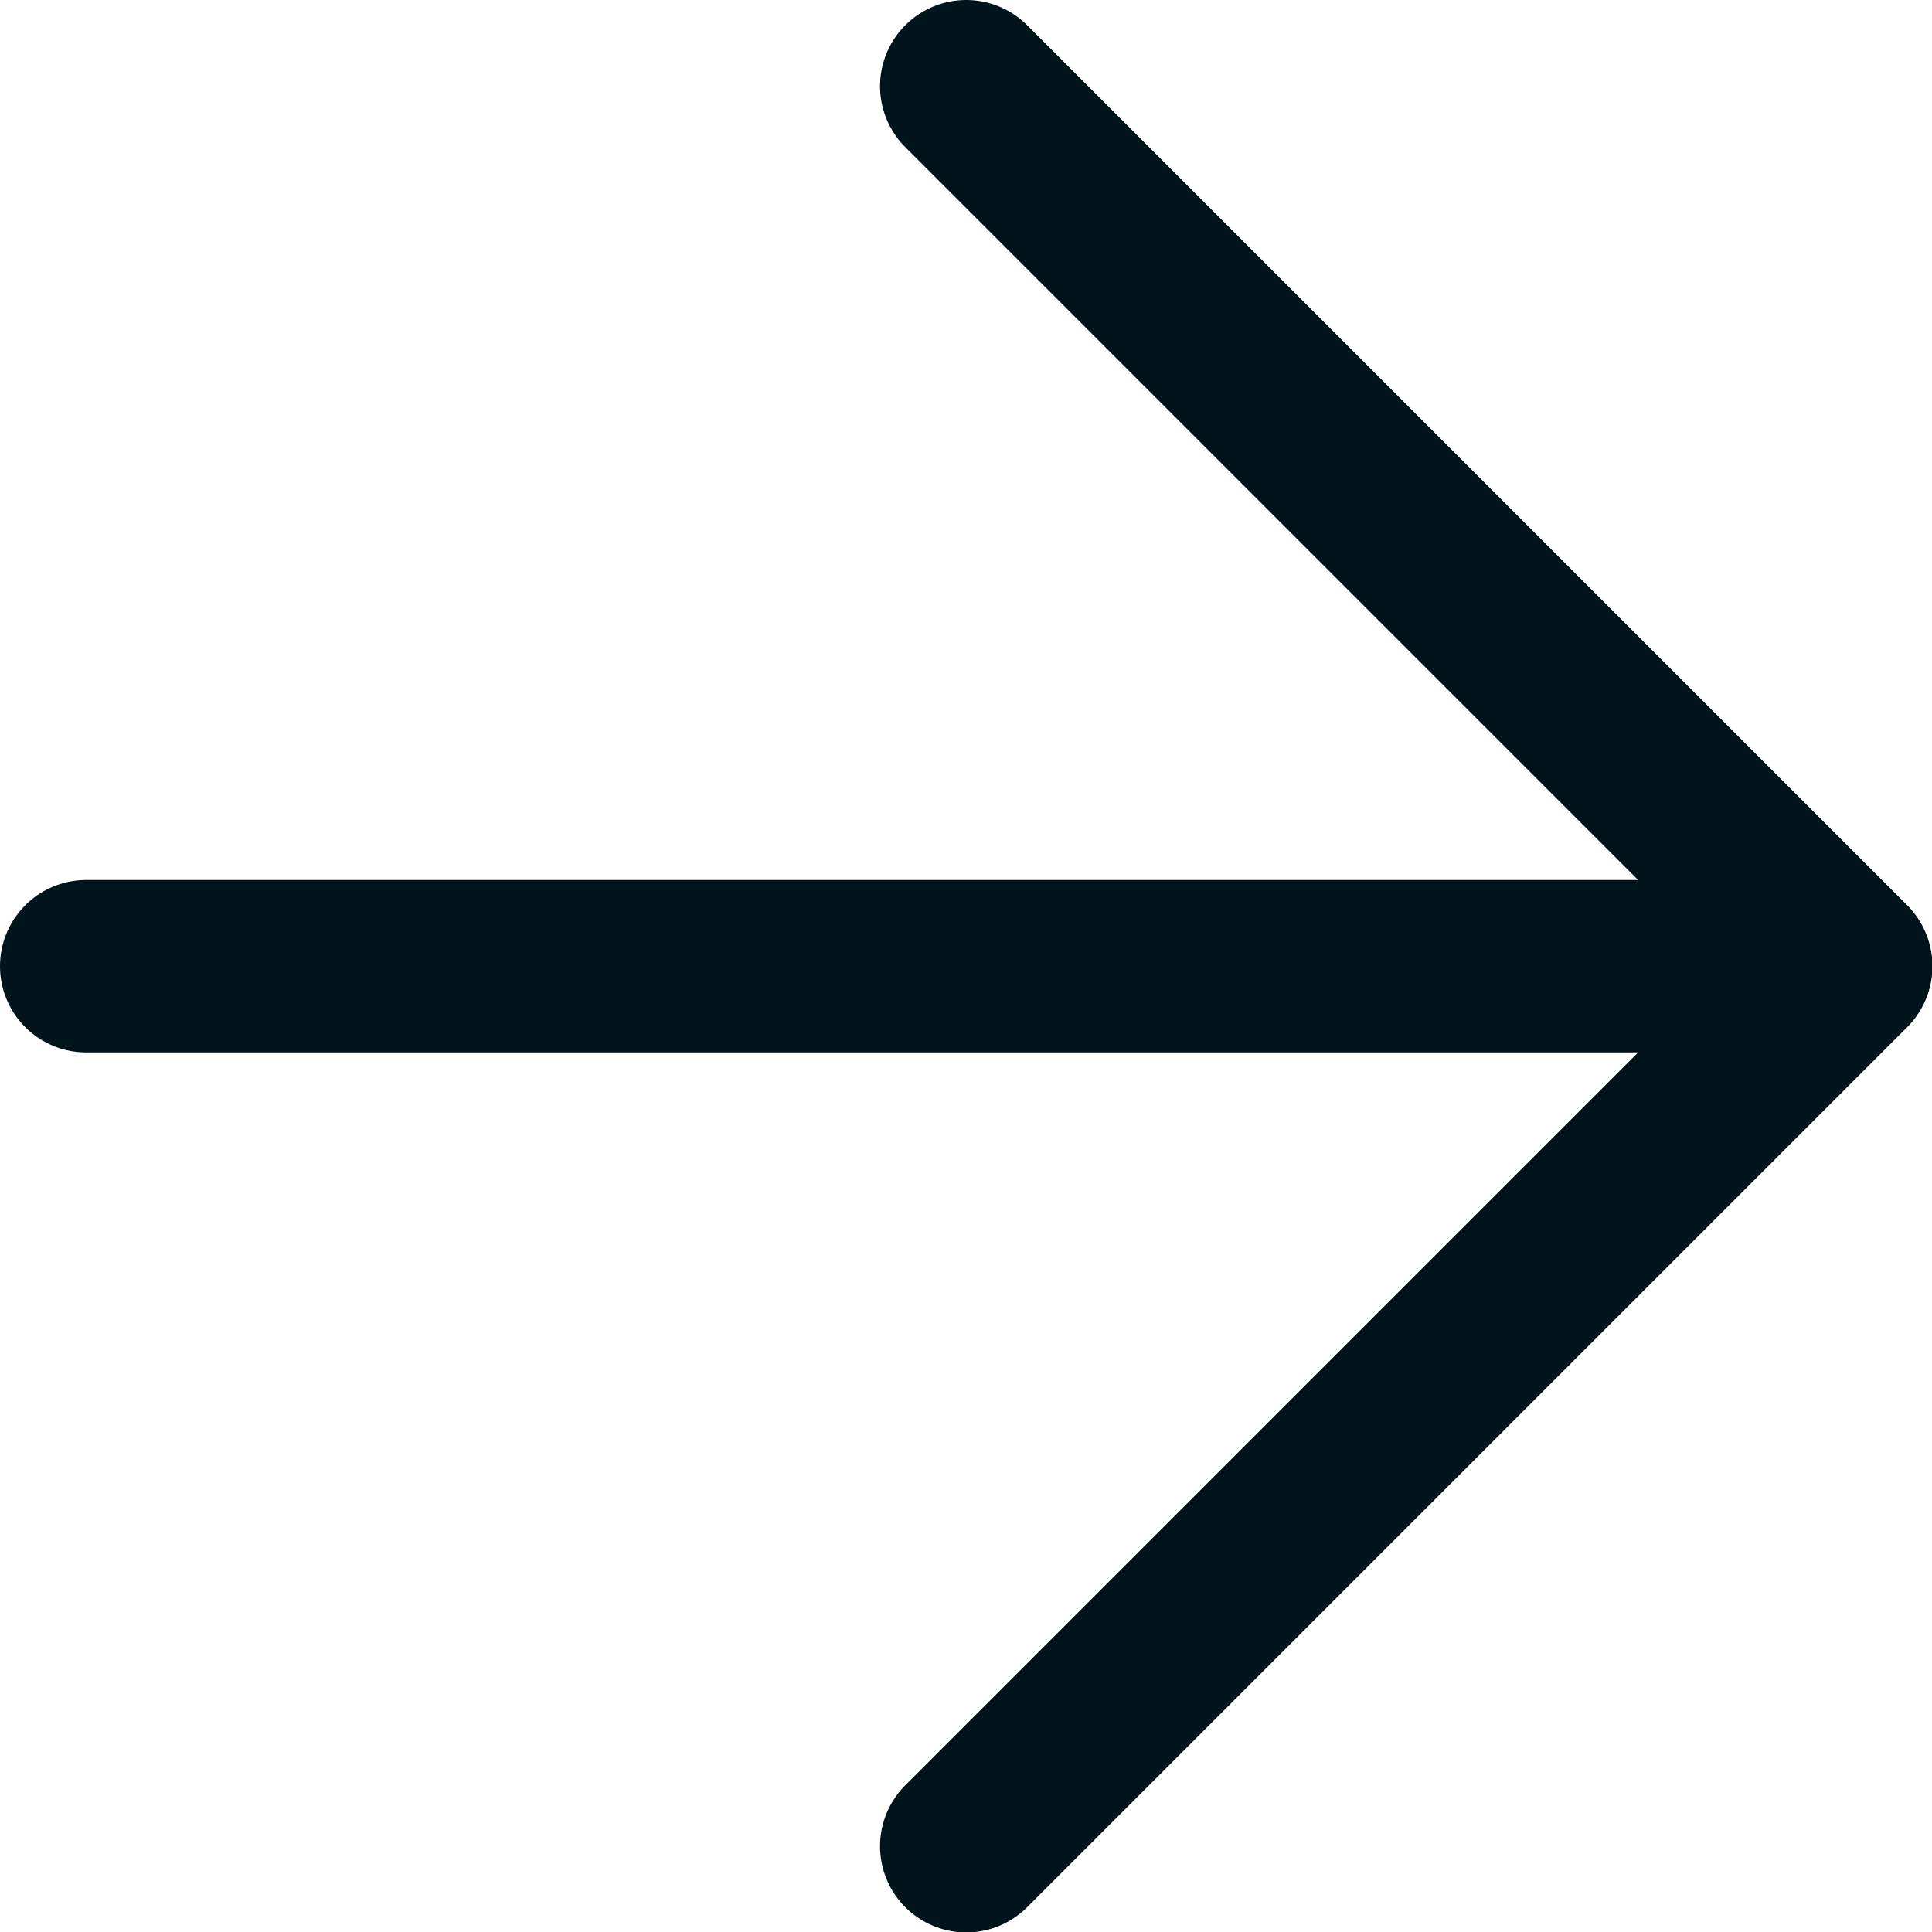 <svg xmlns="http://www.w3.org/2000/svg" id="Layer_1" width="44.83" height="44.83" viewBox="0 0 44.83 44.83"><path d="m2,22.42h40.83" style="fill:none; stroke:#00141c; stroke-linecap:round; stroke-linejoin:round; stroke-width:4px;"></path><path d="m22.42,2l20.42,20.42-20.42,20.42" style="fill:none; stroke:#00141c; stroke-linecap:round; stroke-linejoin:round; stroke-width:4px;"></path></svg>